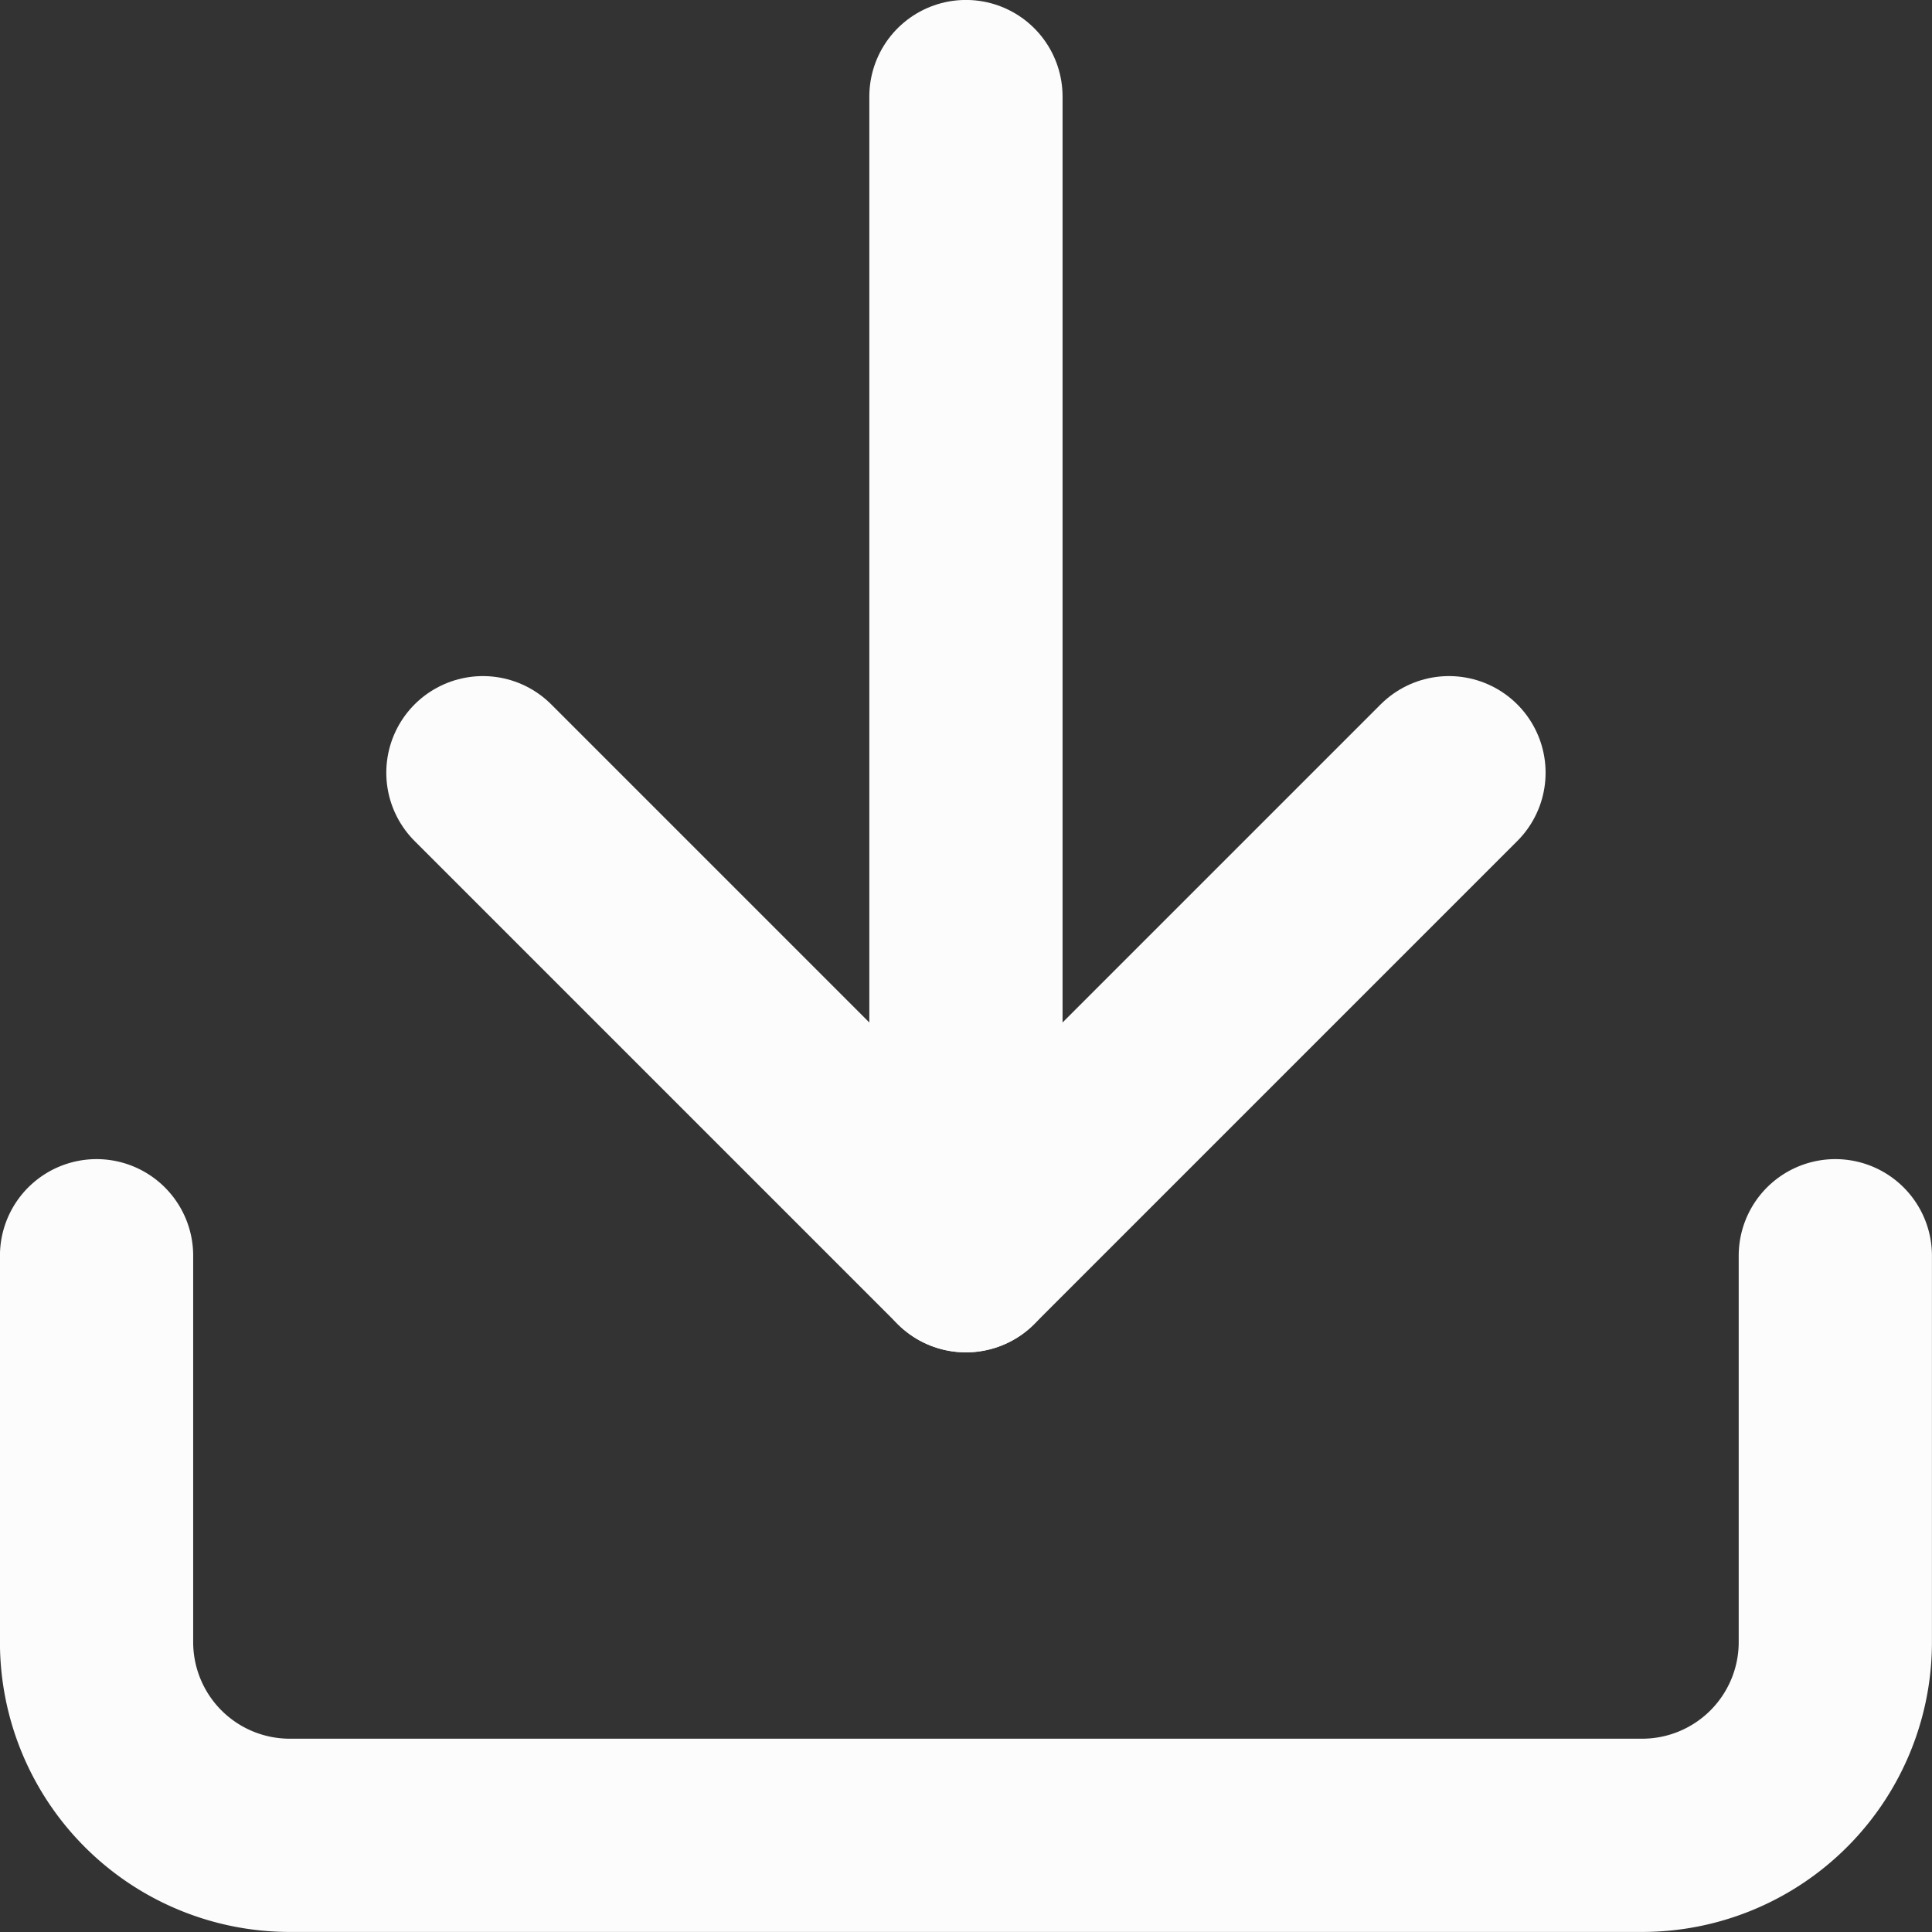 <svg xmlns="http://www.w3.org/2000/svg" width="16.667" height="16.667" viewBox="0 0 16.667 16.667">
  <rect x="0" y="0" width="16.667" height="16.667" fill="#333333" stroke="none"/>
  <g id="Icon" transform="translate(-2.667 -2.667)">
    <path id="Path" d="M17.5,12.5v3.333A1.667,1.667,0,0,1,15.833,17.5H4.167A1.667,1.667,0,0,1,2.5,15.833V12.5" transform="translate(1 1)" fill="none" stroke="#fcfcfc" stroke-linecap="round" stroke-linejoin="round" stroke-width="1.667"/>
    <path id="Path-2" data-name="Path" d="M5.833,8.333,10,12.5l4.167-4.167" transform="translate(1 1)" fill="none" stroke="#fcfcfc" stroke-linecap="round" stroke-linejoin="round" stroke-width="1.667"/>
    <line id="Line" y1="10" transform="translate(11 3.5)" fill="none" stroke="#fcfcfc" stroke-linecap="round" stroke-linejoin="round" stroke-width="1.667"/>
  </g>
</svg>
